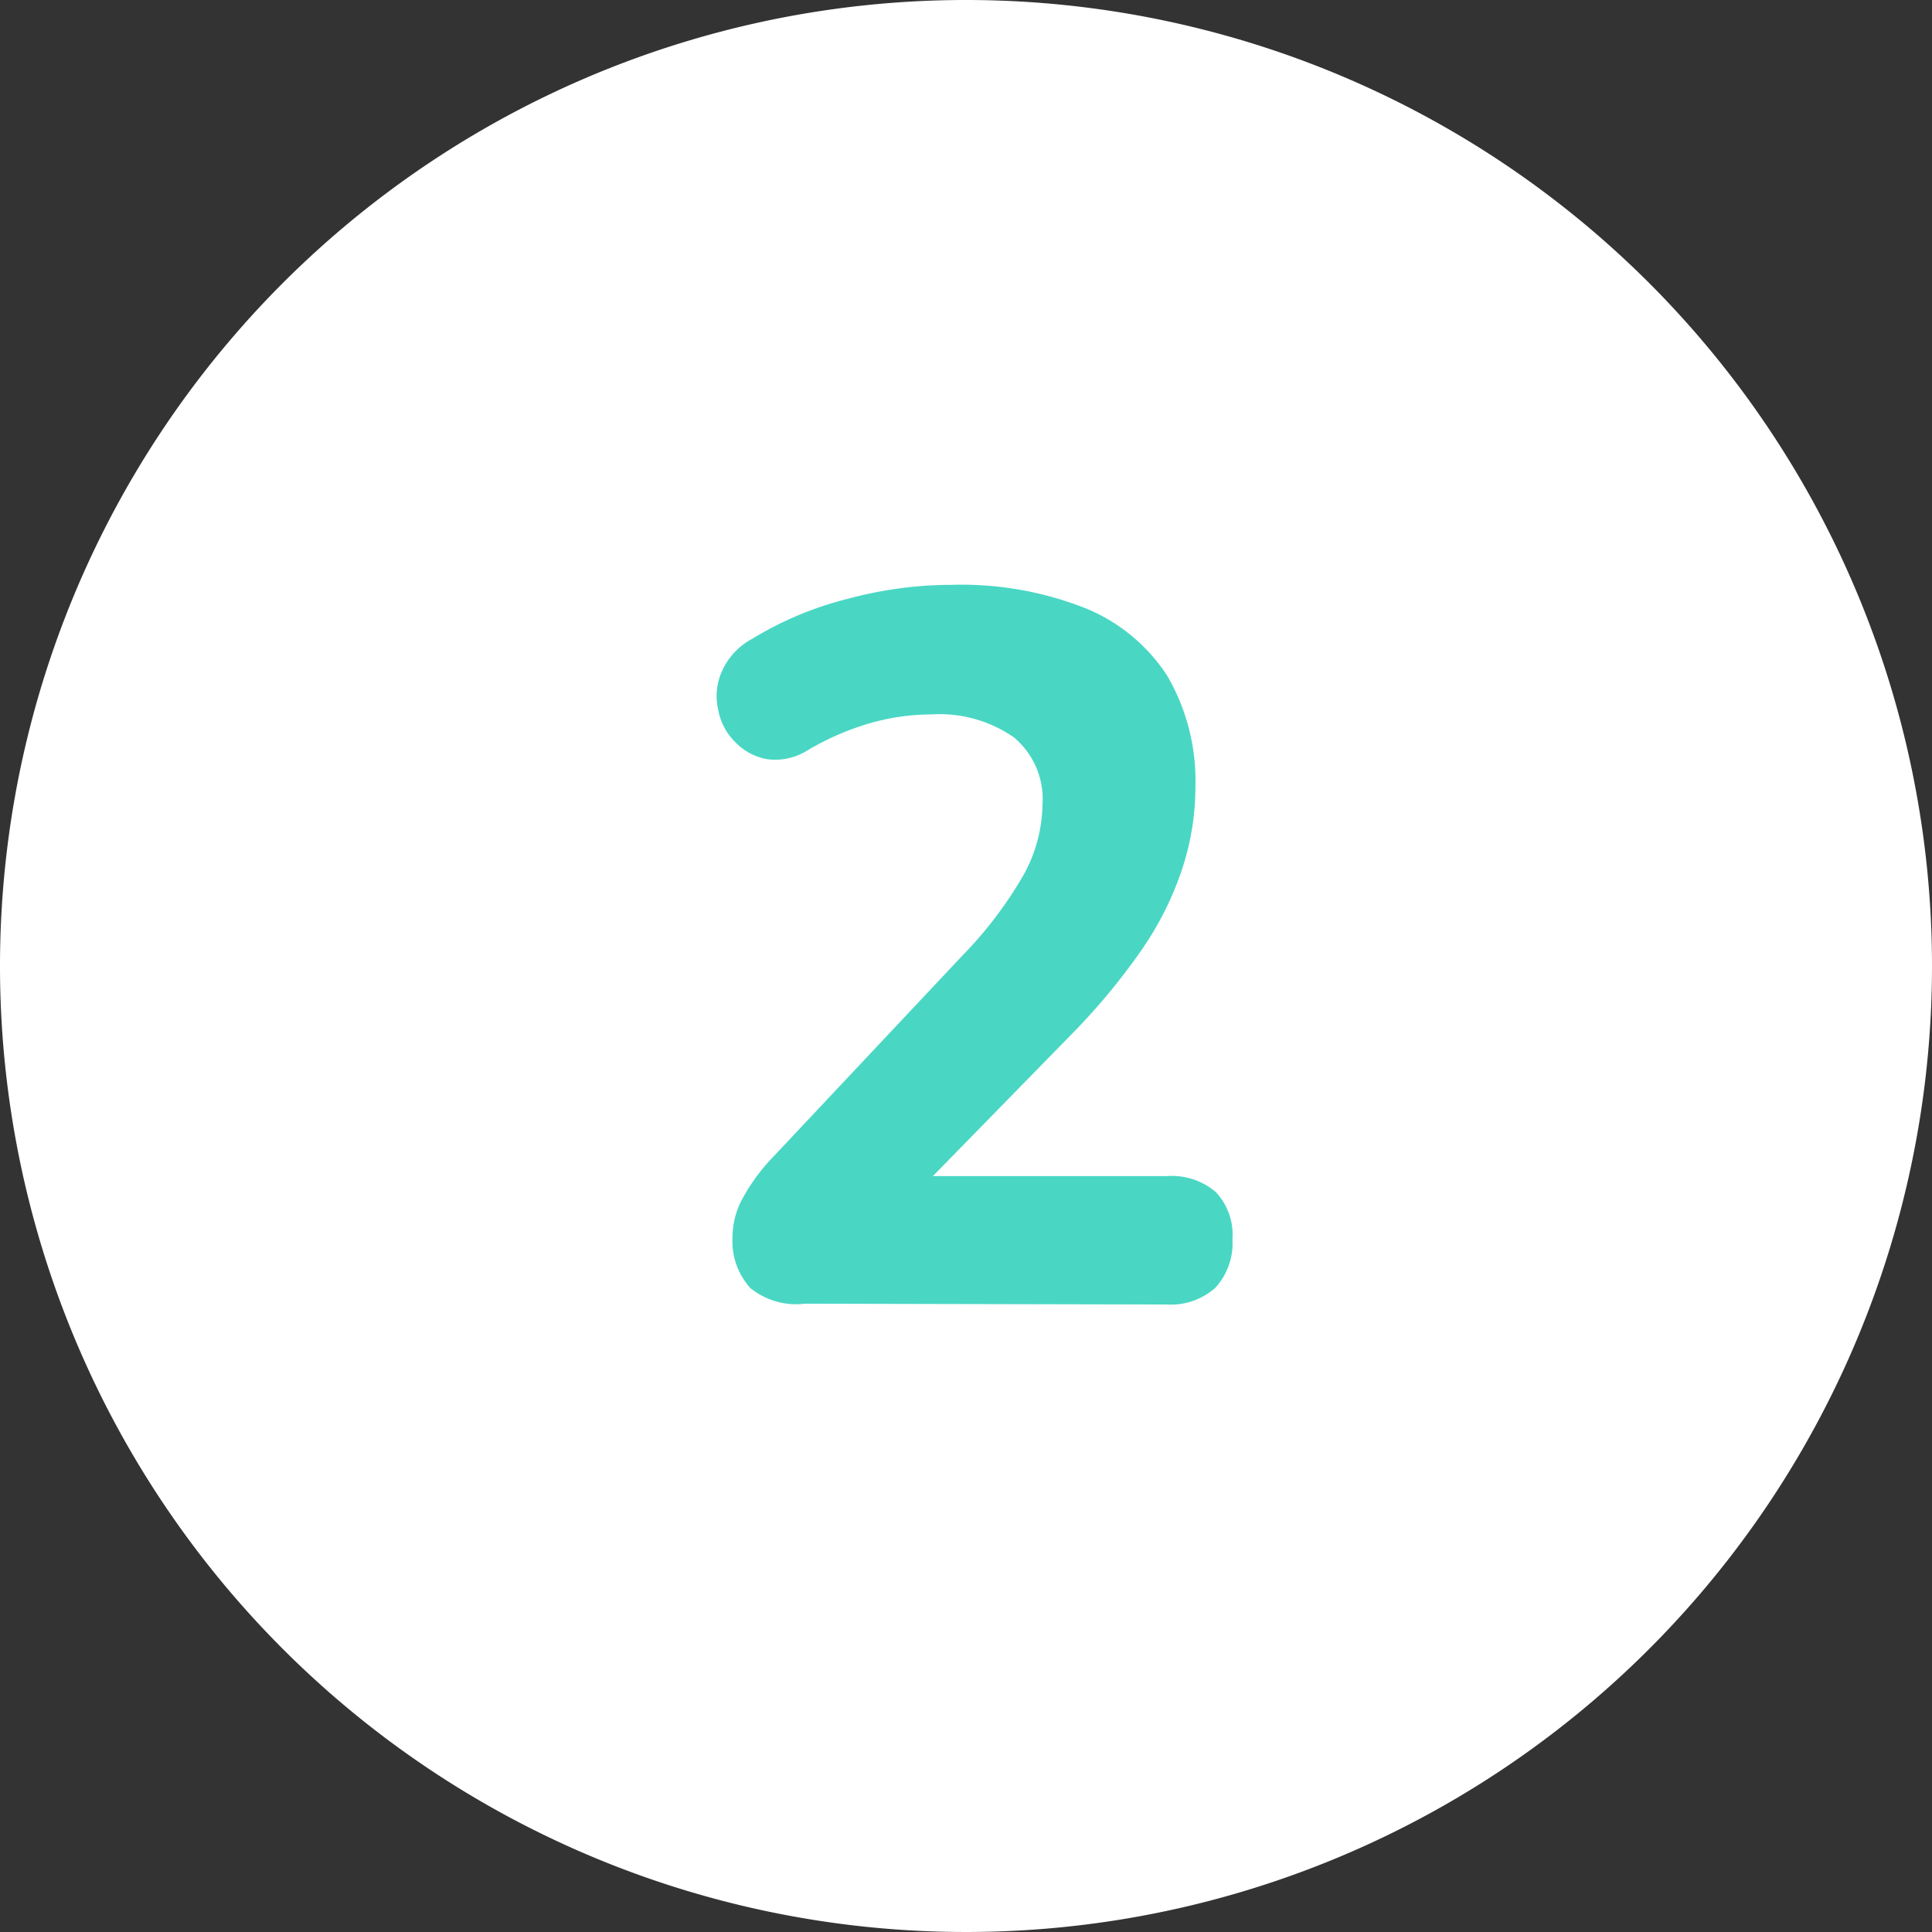 <svg xmlns="http://www.w3.org/2000/svg" viewBox="0 0 48 48"><rect x="0" y="0" width="48" height="48" fill="#333333" stroke="none"/><defs><style>.cls-1{fill:#fff;}.cls-2{fill:#49d7c4;}</style></defs><g id="Layer_2" data-name="Layer 2"><g id="Layer_1-2" data-name="Layer 1"><path class="cls-1" d="M48,24A24,24,0,1,1,24,0,24,24,0,0,1,48,24"/><path class="cls-2" d="M20,32.39A1.81,1.81,0,0,1,18.64,32a1.74,1.74,0,0,1-.44-1.28,2,2,0,0,1,.28-1,4.79,4.79,0,0,1,.75-1l4.7-5a9.94,9.94,0,0,0,1.51-2A3.72,3.72,0,0,0,25.9,20a2,2,0,0,0-.71-1.68,3.24,3.24,0,0,0-2.06-.57,5.58,5.58,0,0,0-1.49.21,6.73,6.73,0,0,0-1.59.69,1.5,1.5,0,0,1-1,.21,1.44,1.44,0,0,1-.79-.43,1.51,1.51,0,0,1-.42-.81,1.5,1.5,0,0,1,.1-.95,1.69,1.69,0,0,1,.75-.8,8.54,8.54,0,0,1,2.4-1,9.92,9.92,0,0,1,2.57-.34,8.37,8.37,0,0,1,3.33.59A4.4,4.4,0,0,1,29,16.79a5.18,5.18,0,0,1,.7,2.75,6.52,6.52,0,0,1-.33,2.05,7.9,7.9,0,0,1-1,2,16.08,16.08,0,0,1-1.81,2.17L22.2,30.22v-1H29a1.67,1.67,0,0,1,1.21.4,1.55,1.55,0,0,1,.41,1.17A1.64,1.64,0,0,1,30.19,32a1.67,1.67,0,0,1-1.21.41Z"/></g></g></svg>
